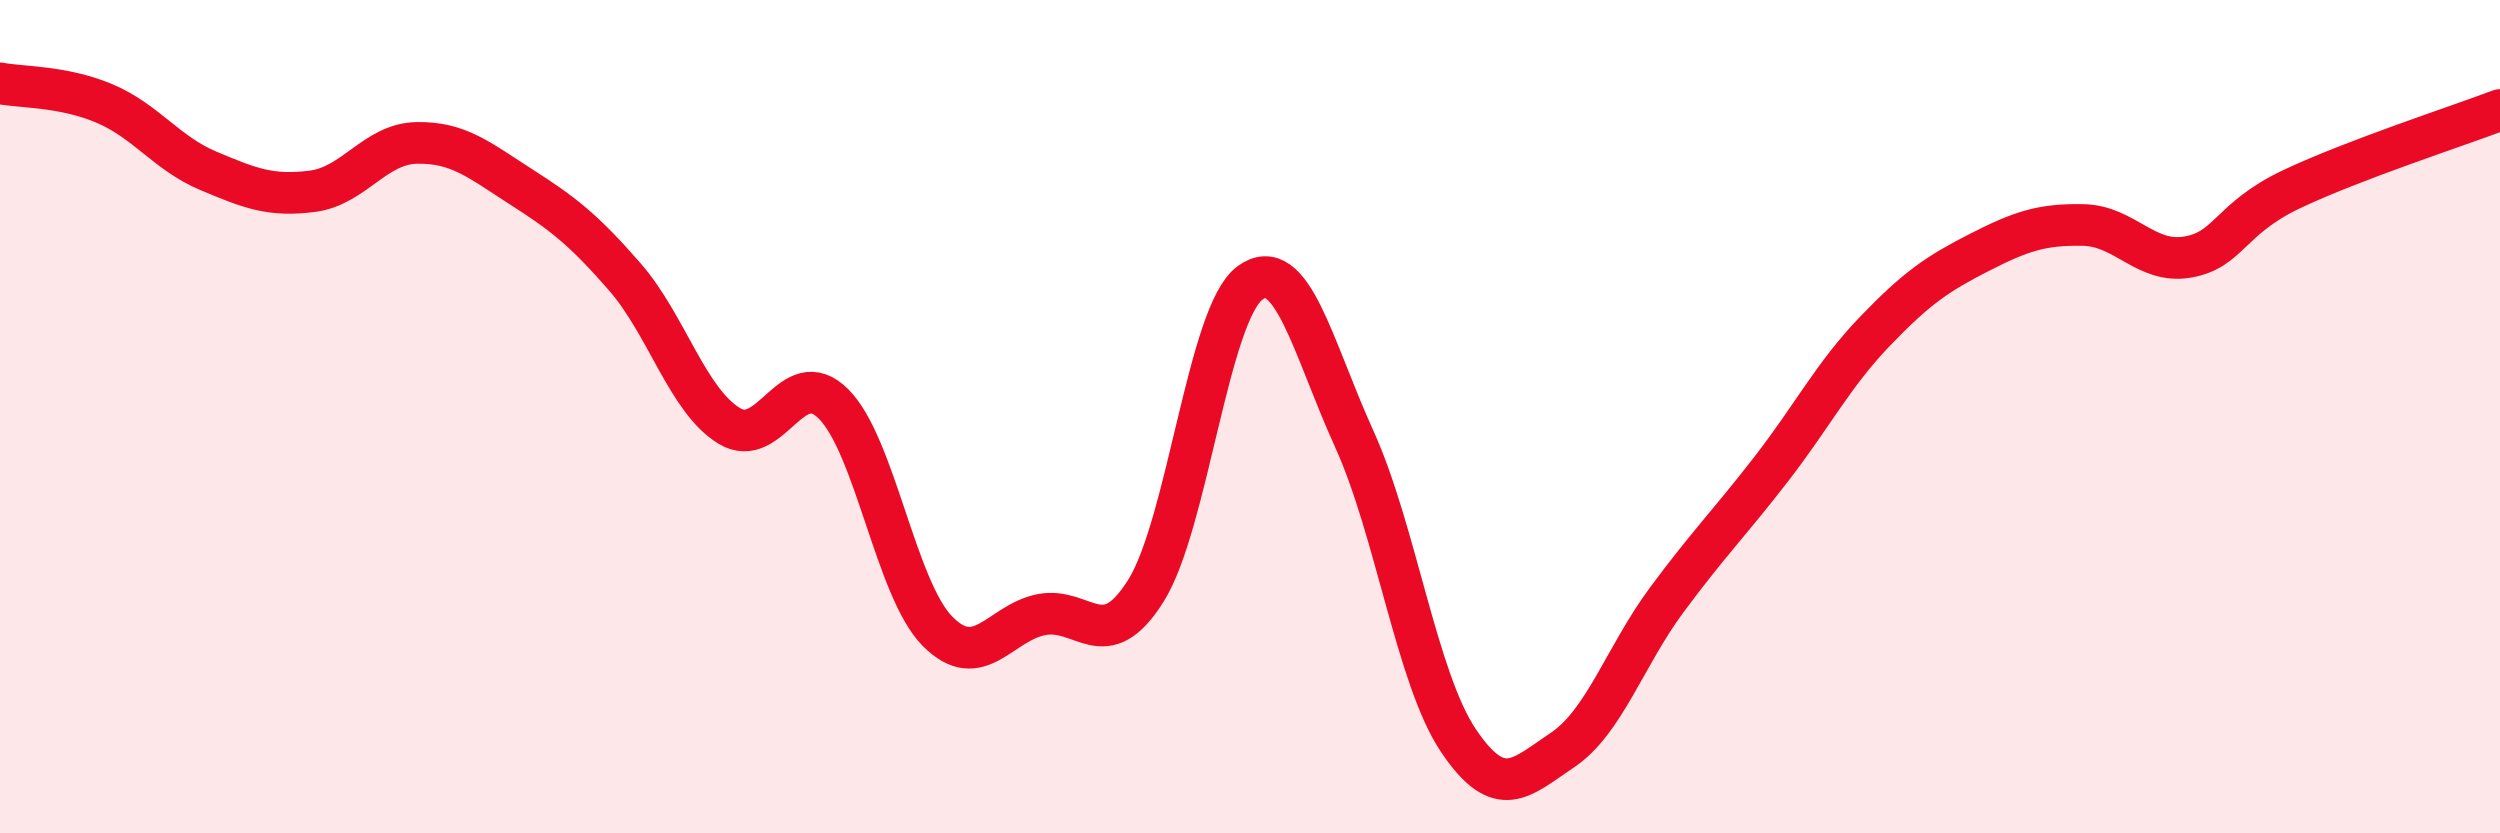 
    <svg width="60" height="20" viewBox="0 0 60 20" xmlns="http://www.w3.org/2000/svg">
      <path
        d="M 0,2 C 0.5,2.1 1.5,2.06 2.5,2.48 C 3.5,2.9 4,3.68 5,4.1 C 6,4.52 6.5,4.72 7.5,4.59 C 8.5,4.46 9,3.45 10,3.43 C 11,3.41 11.5,3.84 12.5,4.48 C 13.5,5.12 14,5.5 15,6.65 C 16,7.8 16.5,9.61 17.5,10.22 C 18.5,10.83 19,8.7 20,9.69 C 21,10.68 21.5,14.14 22.5,15.15 C 23.5,16.16 24,14.94 25,14.75 C 26,14.56 26.5,15.77 27.5,14.18 C 28.5,12.59 29,7.52 30,6.79 C 31,6.06 31.5,8.33 32.5,10.53 C 33.5,12.73 34,16.28 35,17.77 C 36,19.26 36.5,18.67 37.5,18 C 38.5,17.33 39,15.75 40,14.4 C 41,13.05 41.5,12.56 42.5,11.27 C 43.5,9.98 44,8.99 45,7.95 C 46,6.91 46.5,6.57 47.5,6.06 C 48.5,5.55 49,5.38 50,5.4 C 51,5.42 51.5,6.34 52.5,6.17 C 53.5,6 53.5,5.25 55,4.54 C 56.5,3.83 59,3.02 60,2.64L60 20L0 20Z"
        fill="#EB0A25"
        opacity="0.1"
        stroke-linecap="round"
        stroke-linejoin="round"
      />
      <path
        d="M 0,2 C 0.5,2.1 1.5,2.06 2.5,2.48 C 3.5,2.9 4,3.68 5,4.1 C 6,4.52 6.5,4.72 7.5,4.59 C 8.5,4.46 9,3.45 10,3.43 C 11,3.41 11.5,3.84 12.5,4.48 C 13.5,5.12 14,5.5 15,6.65 C 16,7.8 16.5,9.61 17.5,10.22 C 18.5,10.83 19,8.7 20,9.69 C 21,10.68 21.5,14.14 22.5,15.15 C 23.5,16.16 24,14.94 25,14.75 C 26,14.56 26.5,15.77 27.5,14.18 C 28.5,12.59 29,7.52 30,6.79 C 31,6.06 31.5,8.33 32.5,10.53 C 33.5,12.73 34,16.28 35,17.77 C 36,19.26 36.5,18.67 37.5,18 C 38.5,17.33 39,15.75 40,14.4 C 41,13.05 41.5,12.56 42.5,11.27 C 43.5,9.98 44,8.99 45,7.95 C 46,6.91 46.5,6.57 47.5,6.06 C 48.5,5.55 49,5.38 50,5.4 C 51,5.42 51.5,6.34 52.5,6.17 C 53.5,6 53.5,5.25 55,4.54 C 56.5,3.83 59,3.02 60,2.64"
        stroke="#EB0A25"
        stroke-width="1"
        fill="none"
        stroke-linecap="round"
        stroke-linejoin="round"
      />
    </svg>
  